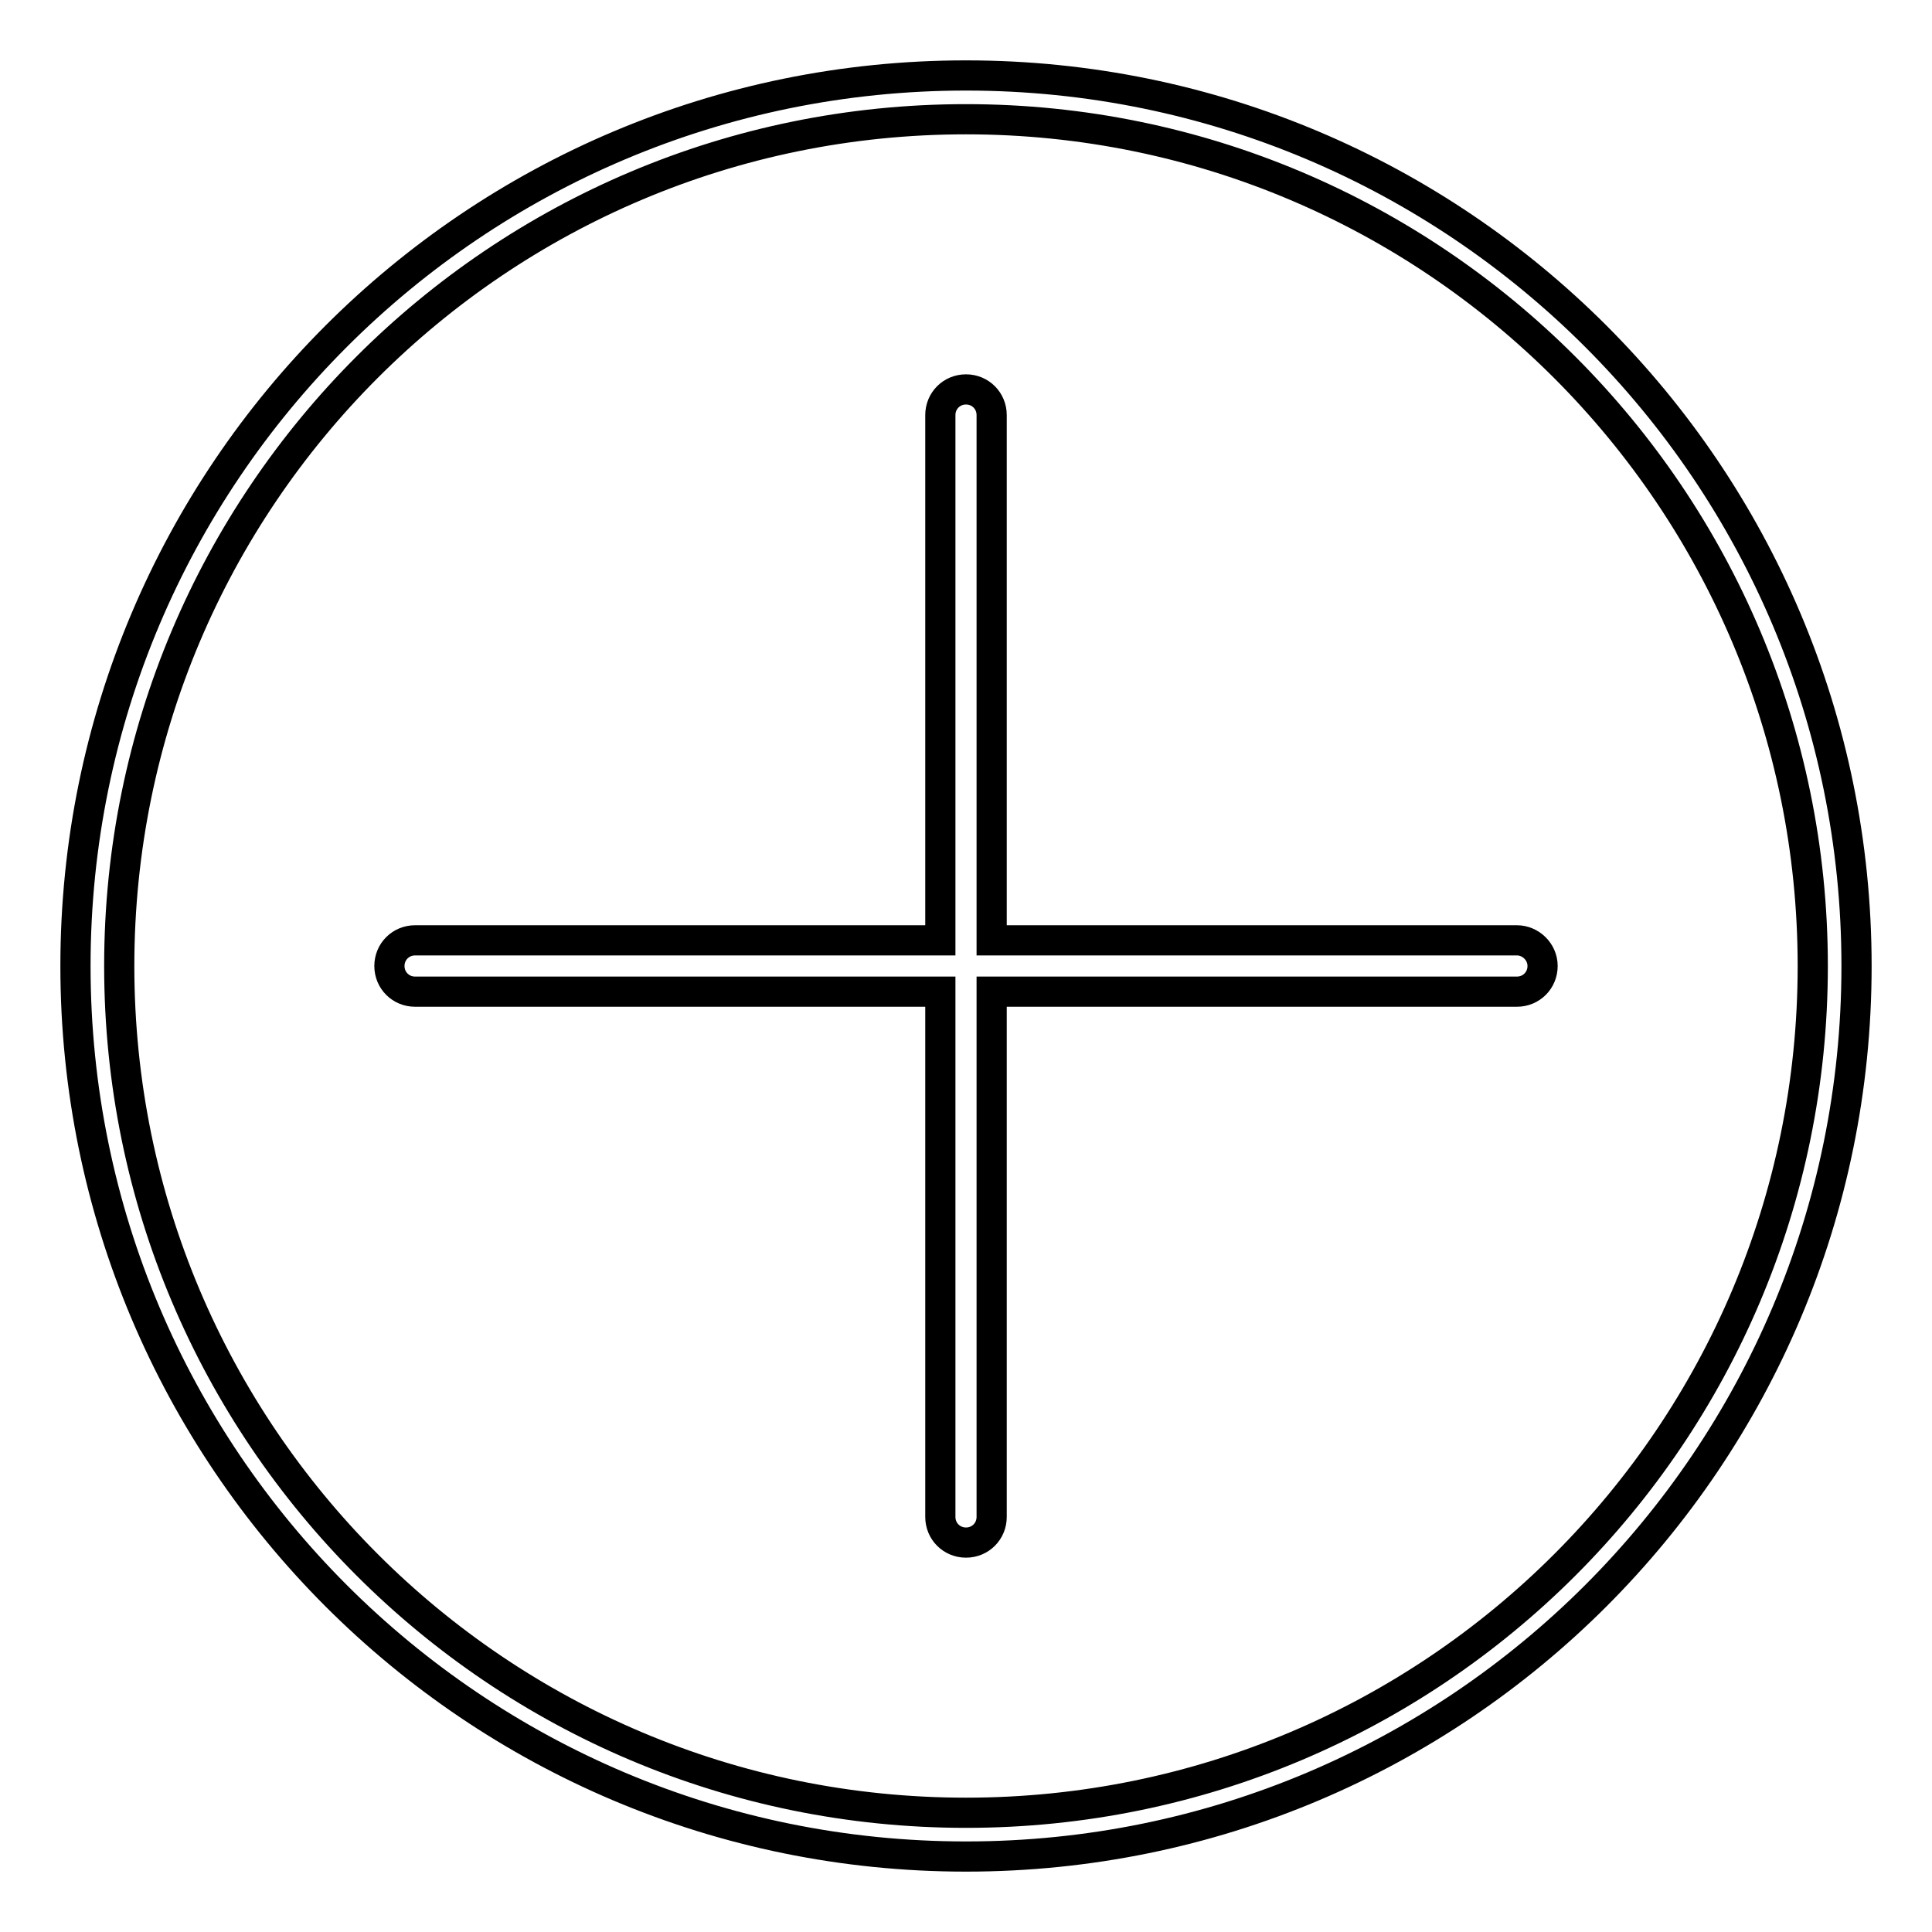 <?xml version="1.0" encoding="utf-8"?>
<!-- Svg Vector Icons : http://www.onlinewebfonts.com/icon -->
<!DOCTYPE svg PUBLIC "-//W3C//DTD SVG 1.1//EN" "http://www.w3.org/Graphics/SVG/1.1/DTD/svg11.dtd">
<svg version="1.1" xmlns="http://www.w3.org/2000/svg" xmlns:xlink="http://www.w3.org/1999/xlink" x="0px" y="0px" viewBox="0 0 256 256" enable-background="new 0 0 256 256" xml:space="preserve">
<g> <path stroke-width="4" fill-opacity="0" stroke="#000000"  d="M128,10C62.8,10,10,62.8,10,128c0,65.2,52.8,118,118,118c65.2,0,118-52.8,118-118C246,62.8,193.2,10,128,10 z M128,240.2C66,240.2,15.8,190,15.8,128C15.8,66,66,15.8,128,15.8c62,0,112.2,50.3,112.2,112.2C240.2,190,190,240.2,128,240.2z  M201,124.6h-69.6V55c0-1.9-1.5-3.4-3.4-3.4c-1.9,0-3.4,1.5-3.4,3.4v69.6H55c-1.9,0-3.4,1.5-3.4,3.4c0,1.9,1.5,3.4,3.4,3.4h69.6 V201c0,1.9,1.5,3.4,3.4,3.4c1.9,0,3.4-1.5,3.4-3.4v-69.6H201c1.9,0,3.4-1.5,3.4-3.4C204.4,126.1,202.8,124.6,201,124.6z"/></g>
</svg>